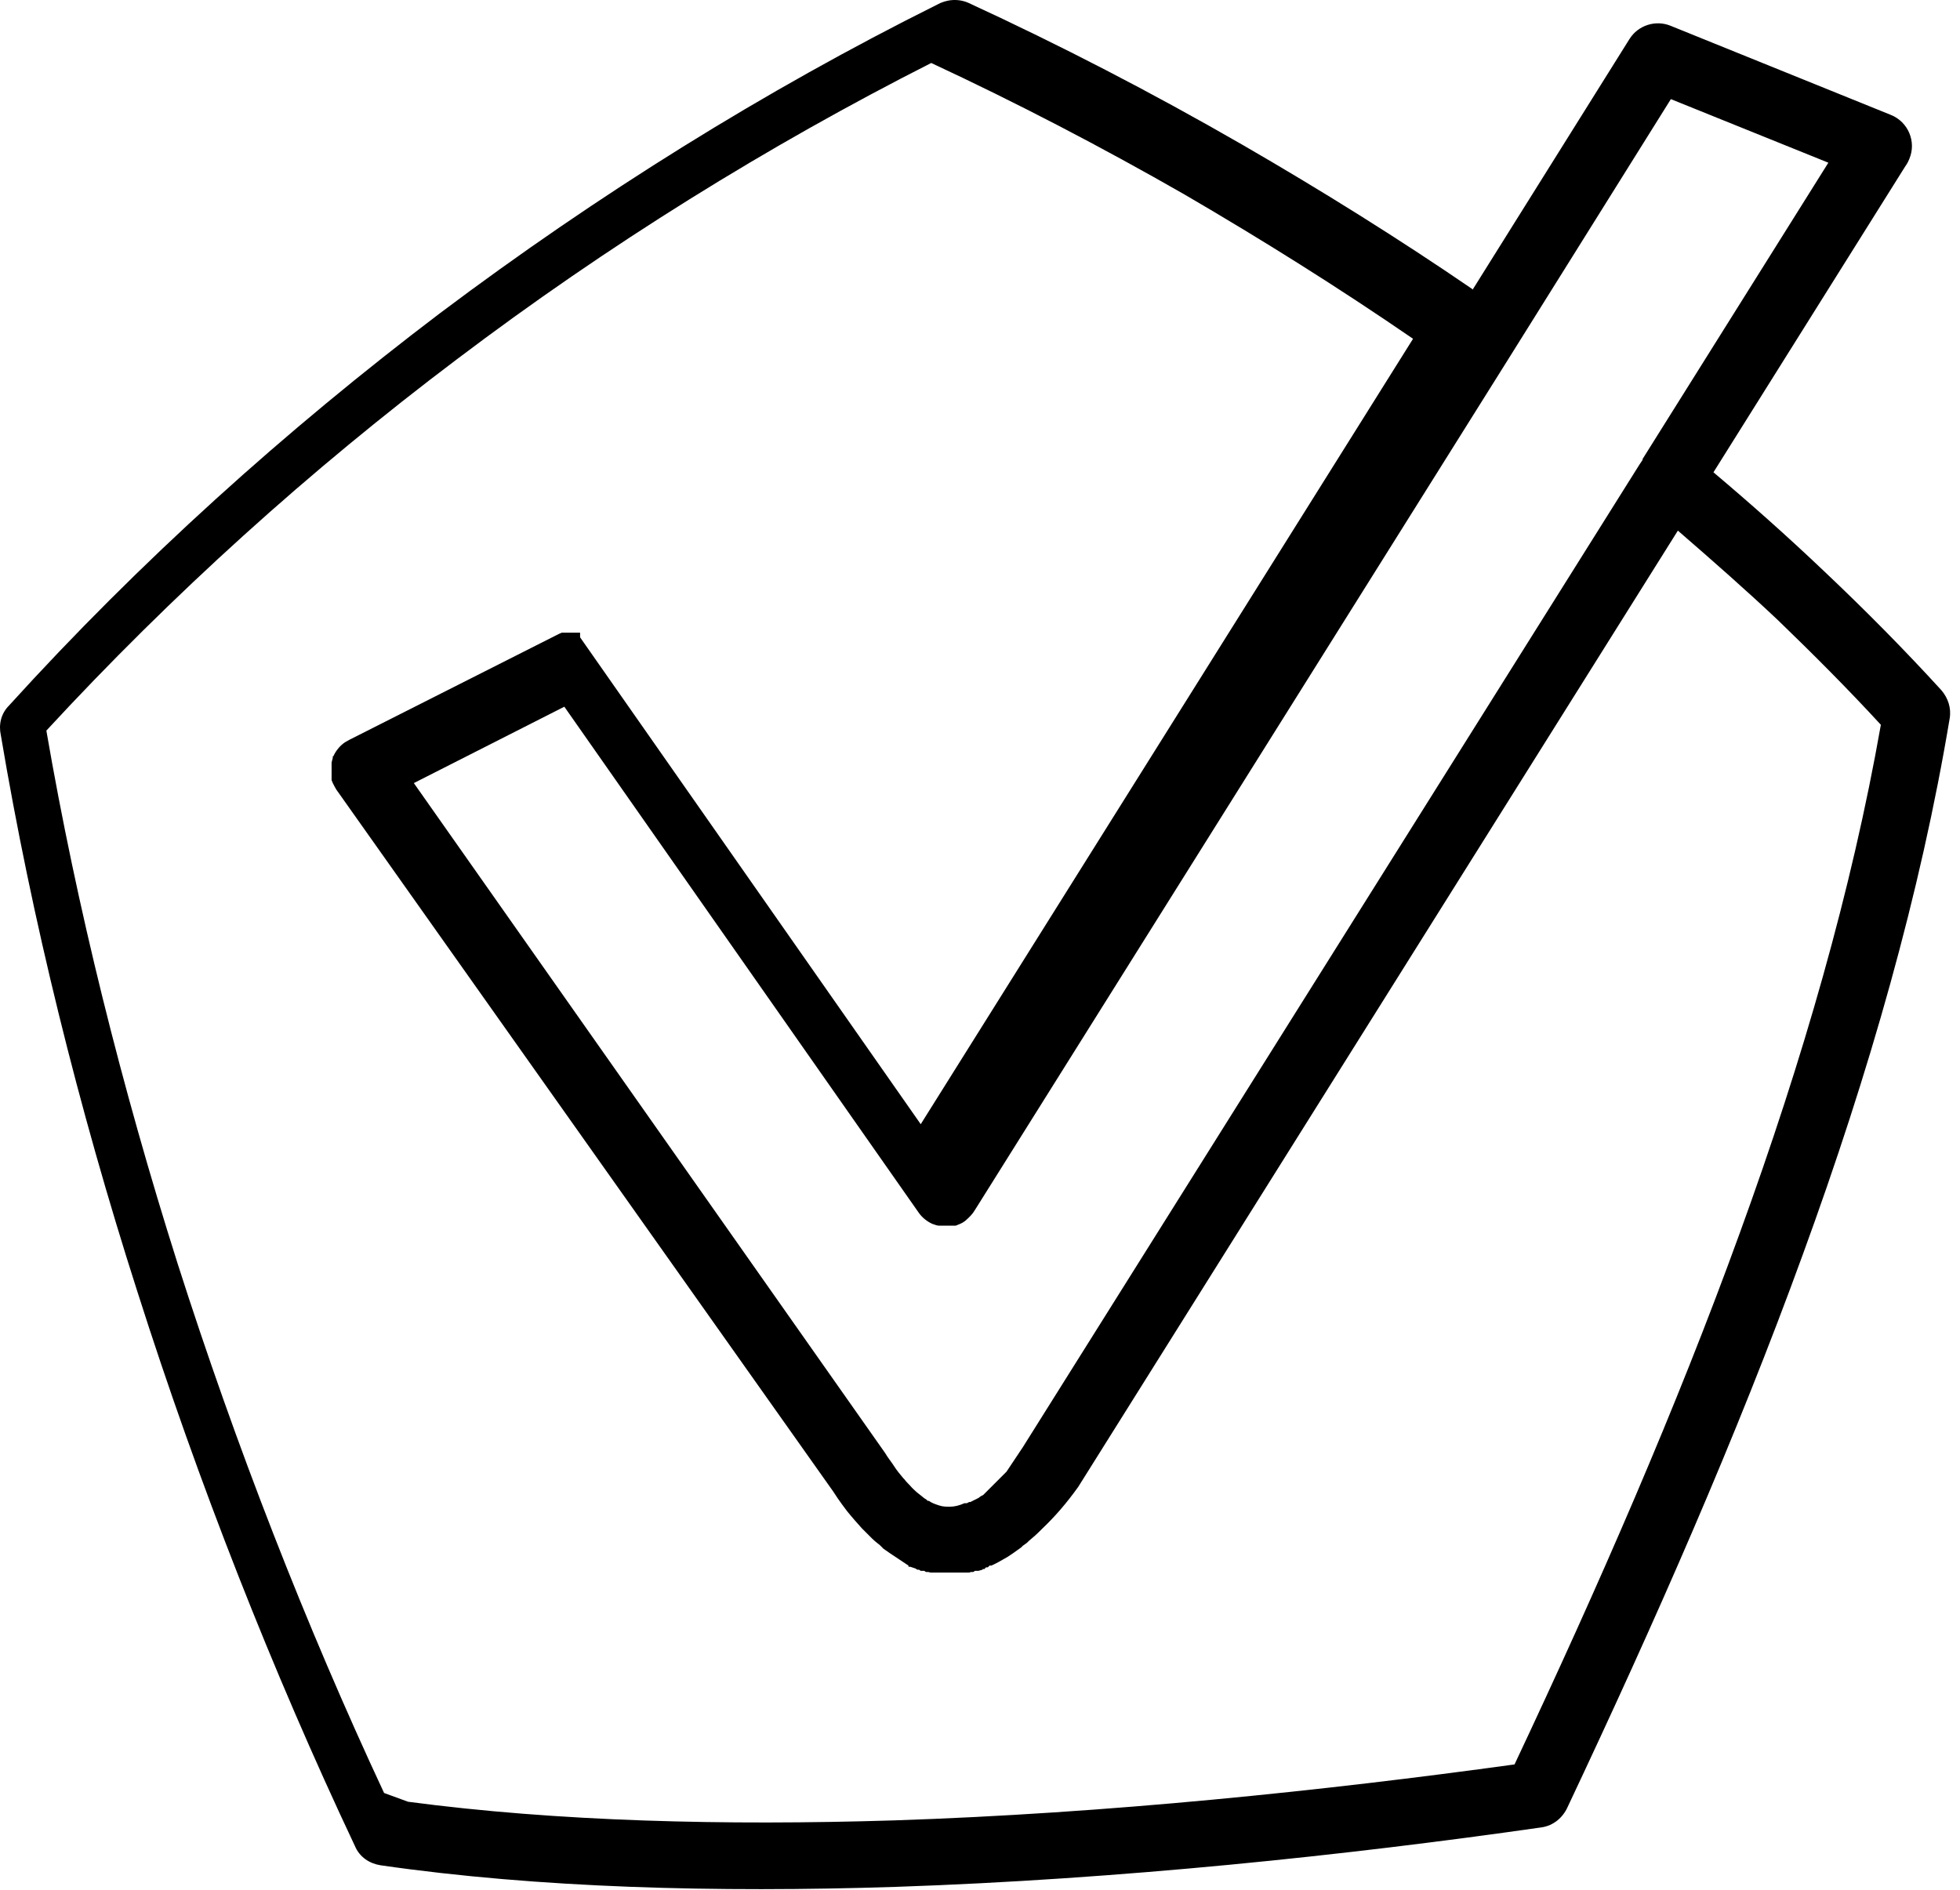<svg width="196" height="189" viewBox="0 0 196 189" fill="none" xmlns="http://www.w3.org/2000/svg">
<path fill-rule="evenodd" clip-rule="evenodd" d="M40.801 180.195C55.733 182.178 72.474 182.586 89.39 182.061C110.739 181.361 132.438 179.087 151.454 176.463C159.912 158.502 167.67 140.716 173.97 123.338C180.27 106.018 185.17 89.048 188.086 72.487C184.761 68.871 181.32 65.43 177.82 62.048C174.67 59.074 171.287 56.1 167.787 53.068L107.823 148.705C106.656 150.338 105.49 151.679 104.265 152.845C103.915 153.195 103.623 153.487 103.273 153.778L102.865 154.128L102.69 154.303L102.281 154.595L102.106 154.77L101.698 155.061L101.29 155.353L101.115 155.469L100.94 155.586L100.765 155.703C100.473 155.878 100.24 155.994 99.948 156.169C99.948 156.169 99.423 156.461 99.132 156.577H98.957L98.781 156.752H98.606L98.432 156.927H98.257V156.986L97.848 157.102H97.673H97.498L97.323 157.219H97.09L96.915 157.277H96.74H96.565H96.39H96.215H95.807H95.632H95.398H95.165H94.932H94.698H94.465H94.232H93.998H93.765H93.532H93.298H93.065L92.832 157.219H92.599L92.424 157.102H92.249H92.073L91.898 156.986H91.724L91.549 156.869L91.374 156.811L91.198 156.752L91.023 156.694H90.849V156.577L90.674 156.461L90.499 156.344L90.324 156.227L90.149 156.111L89.974 155.994L89.799 155.878L89.624 155.761L89.449 155.644L89.274 155.528L89.099 155.411L88.924 155.294C88.924 155.294 88.515 155.003 88.34 154.886L88.165 154.711L87.99 154.536C87.99 154.536 87.465 154.128 87.232 153.895L87.057 153.72C87.057 153.72 86.707 153.37 86.532 153.195L86.357 153.02L86.182 152.845C85.715 152.32 85.191 151.737 84.724 151.154L84.374 150.688L84.199 150.454C83.907 150.046 83.615 149.638 83.324 149.171L33.626 78.96C33.626 78.96 33.276 78.376 33.159 78.027V77.968C33.159 77.968 33.159 77.735 33.159 77.677V77.444V77.269C33.159 77.269 33.159 77.035 33.159 76.919C33.159 76.919 33.159 76.627 33.159 76.51V76.277C33.159 76.277 33.218 75.986 33.276 75.811V75.636H33.334C33.568 75.111 33.976 74.586 34.501 74.236L34.909 74.003L56.025 63.331H56.083L56.142 63.273H56.2H56.258H56.317H56.375H56.433H56.492H56.55H56.608H56.667H56.725H56.783H56.842H56.9H56.958H57.017H57.075H57.133H57.367H57.425H57.483H57.542H57.6H57.658H57.717H57.775H57.833H57.892H57.95H58.008V63.331V63.389V63.448V63.506V63.564V63.623V63.681V63.739L92.073 112.433L134.947 44.029L141.305 33.882C133.838 28.75 126.197 23.968 118.497 19.478C110.156 14.696 101.64 10.264 93.123 6.299C76.791 14.579 60.808 24.493 45.7 35.923C31.001 47.003 17.177 59.482 4.636 73.07C7.669 90.681 12.16 108.7 17.76 126.37C23.593 144.623 30.593 162.584 38.409 179.32L40.801 180.195ZM147.254 28.983L162.945 3.908C163.82 2.508 165.57 1.983 167.029 2.567L189.078 11.489C190.828 12.189 191.644 14.171 190.944 15.863C190.828 16.154 190.711 16.387 190.536 16.621L171.345 47.236C175.078 50.385 178.753 53.651 182.37 57.091C186.569 61.057 190.536 65.081 194.152 69.046C194.794 69.804 195.144 70.796 194.969 71.845C192.053 89.34 186.919 107.301 180.27 125.495C173.678 143.631 165.57 162.059 156.762 180.72C156.296 181.77 155.362 182.586 154.138 182.761C134.597 185.56 111.964 187.951 89.565 188.709C71.599 189.292 53.809 188.826 38.059 186.551C36.951 186.377 35.959 185.735 35.493 184.627C27.268 167.191 19.86 148.413 13.735 129.169C7.844 110.8 3.177 91.906 0.086 73.536C-0.148 72.487 0.086 71.379 0.902 70.562C13.969 56.158 28.551 43.037 44.009 31.316C59.758 19.478 76.499 9.04 93.707 0.467C94.64 -0.058 95.807 -0.174 96.857 0.292C105.956 4.491 115.114 9.215 124.214 14.463C132.088 19.012 139.846 23.852 147.254 28.925V28.983ZM164.287 45.953C164.287 45.953 164.054 46.303 163.937 46.478L102.281 144.739L102.165 144.914L102.048 145.089L101.931 145.264L101.815 145.439L101.698 145.614L101.581 145.789L101.465 145.964L101.348 146.139L101.231 146.314L101.115 146.489L100.998 146.664L100.881 146.839L100.765 147.014L100.648 147.189L100.531 147.305L100.415 147.422L100.298 147.538L100.181 147.655L100.065 147.772L99.948 147.888L99.832 148.005L99.715 148.122L99.598 148.238L99.481 148.355L99.365 148.472L99.248 148.588L99.132 148.705L99.015 148.821L98.898 148.938L98.781 149.055L98.665 149.171L98.548 149.288L98.432 149.405L98.315 149.521L98.198 149.58L98.082 149.638L97.848 149.813L97.732 149.871L97.498 149.988L97.382 150.046L97.265 150.104L97.032 150.221H96.915L96.682 150.338H96.565H96.448C95.923 150.571 95.457 150.688 94.99 150.688C94.64 150.688 94.29 150.688 93.94 150.571C93.94 150.571 93.357 150.396 93.065 150.221L92.89 150.104H92.773L92.657 149.988C92.657 149.988 92.365 149.813 92.249 149.696L91.957 149.463L91.665 149.23C91.665 149.23 91.198 148.821 90.965 148.53L90.849 148.413C90.849 148.413 90.557 148.122 90.44 147.947L90.324 147.83C90.032 147.48 89.682 147.072 89.39 146.605L89.274 146.43C89.04 146.081 88.749 145.731 88.515 145.323L41.384 78.318L56.433 70.679L91.84 121.238C92.19 121.763 92.715 122.171 93.24 122.405L93.415 122.463C93.415 122.463 93.707 122.58 93.882 122.58H94.115C94.115 122.58 94.407 122.58 94.523 122.58C94.523 122.58 94.757 122.58 94.873 122.58H94.932H94.99H95.165H95.223H95.282H95.457H95.515H95.573C95.865 122.463 96.215 122.346 96.507 122.113C96.915 121.763 97.265 121.413 97.498 121.005L151.046 35.573L167.087 9.914L182.836 16.271L164.229 45.953H164.287Z" fill="black"/>
</svg>
